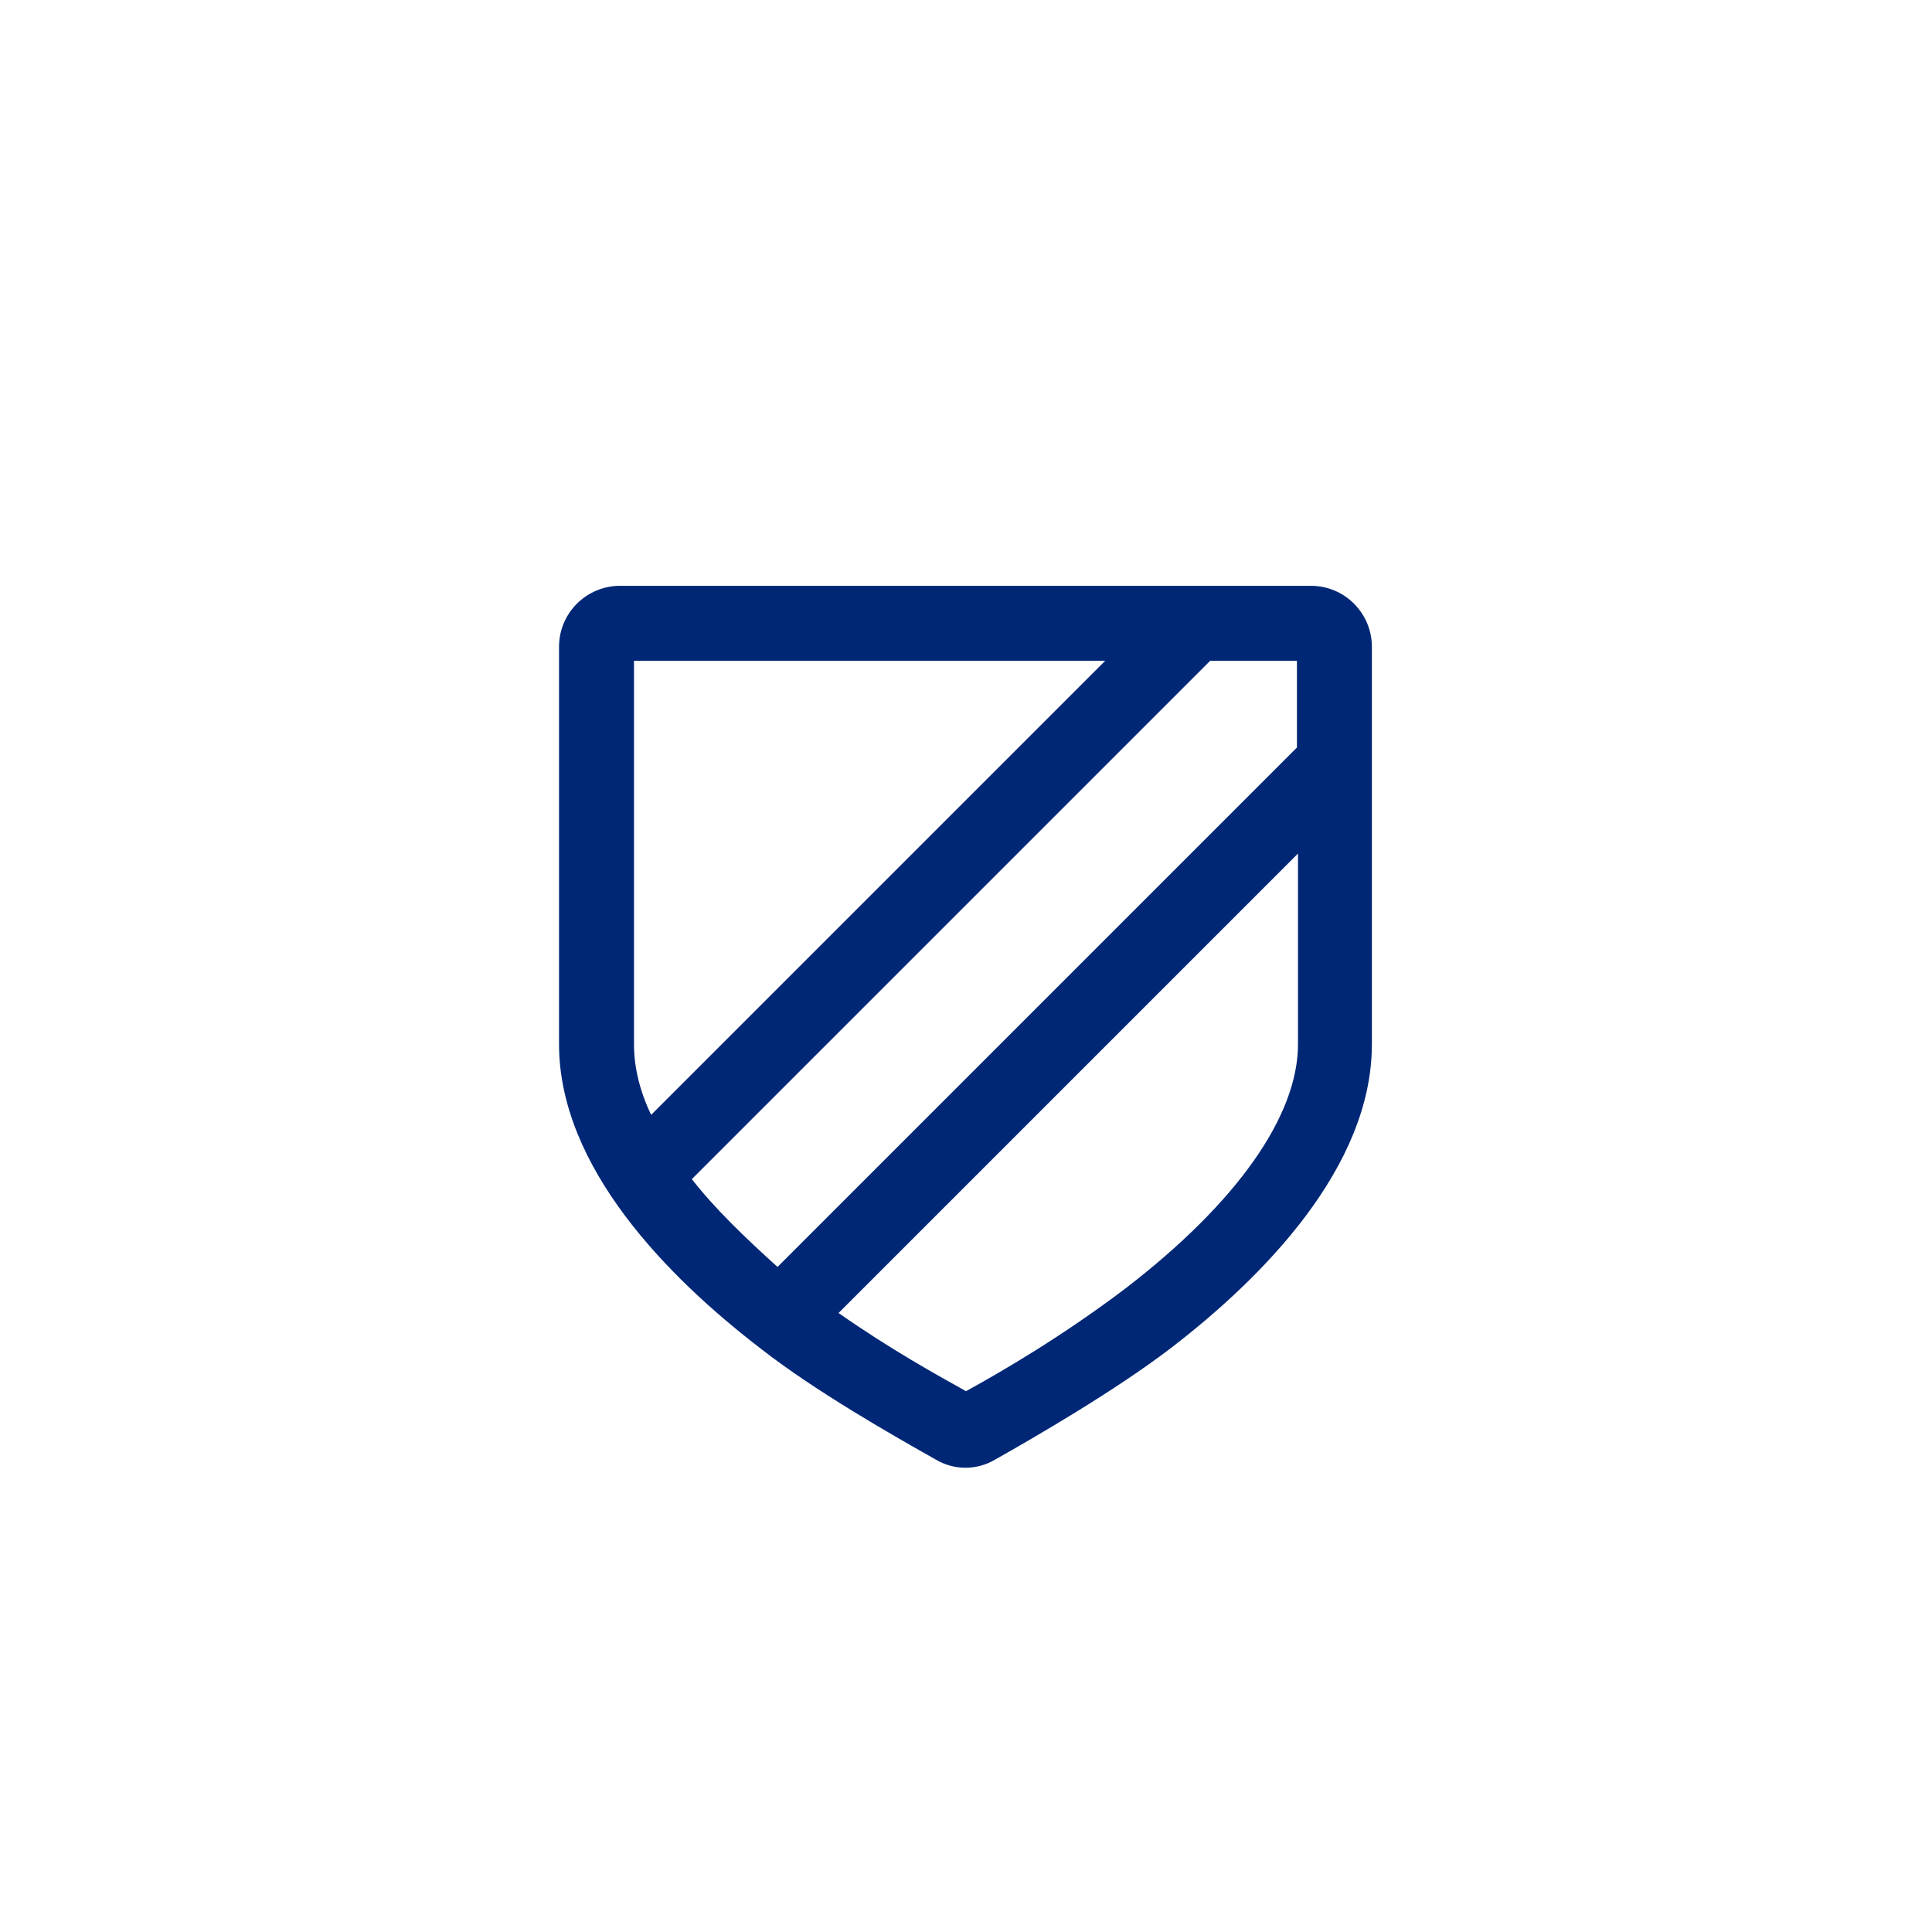<?xml version="1.0" encoding="utf-8"?>
<!-- Generator: Adobe Illustrator 17.1.0, SVG Export Plug-In . SVG Version: 6.00 Build 0)  -->
<!DOCTYPE svg PUBLIC "-//W3C//DTD SVG 1.1//EN" "http://www.w3.org/Graphics/SVG/1.1/DTD/svg11.dtd">
<svg version="1.1" id="prod" xmlns="http://www.w3.org/2000/svg" xmlns:xlink="http://www.w3.org/1999/xlink" x="0px" y="0px"
	 width="180.4px" height="180.4px" viewBox="0 0 180.4 180.4" enable-background="new 0 0 180.4 180.4" xml:space="preserve">
<path fill="#002776" d="M57.9,54.7c-3.1,0-5.7,2.5-5.7,5.7v37.1c0,11.5,10.2,21.8,18.8,28.4c5.1,4,12.5,8.2,16.4,10.4
	c1.7,1,3.8,1,5.5,0c3.9-2.2,11.3-6.5,16.4-10.4c8.6-6.6,18.8-16.9,18.8-28.4V60.4c0-3.1-2.5-5.7-5.7-5.7H57.9z M59.2,61.7h44
	l-42.4,42.4c-1.1-2.3-1.6-4.5-1.6-6.6V61.7z M64.6,110.1l48.4-48.4h8.1v8.1l-48.5,48.5C69.5,115.5,66.7,112.8,64.6,110.1z
	 M105.1,120.3c-5.8,4.4-11.6,7.8-14.9,9.6c-2.7-1.5-7.2-4-11.9-7.3l42.9-42.9v17.8C121.2,104.2,115.5,112.3,105.1,120.3z"/>
</svg>
